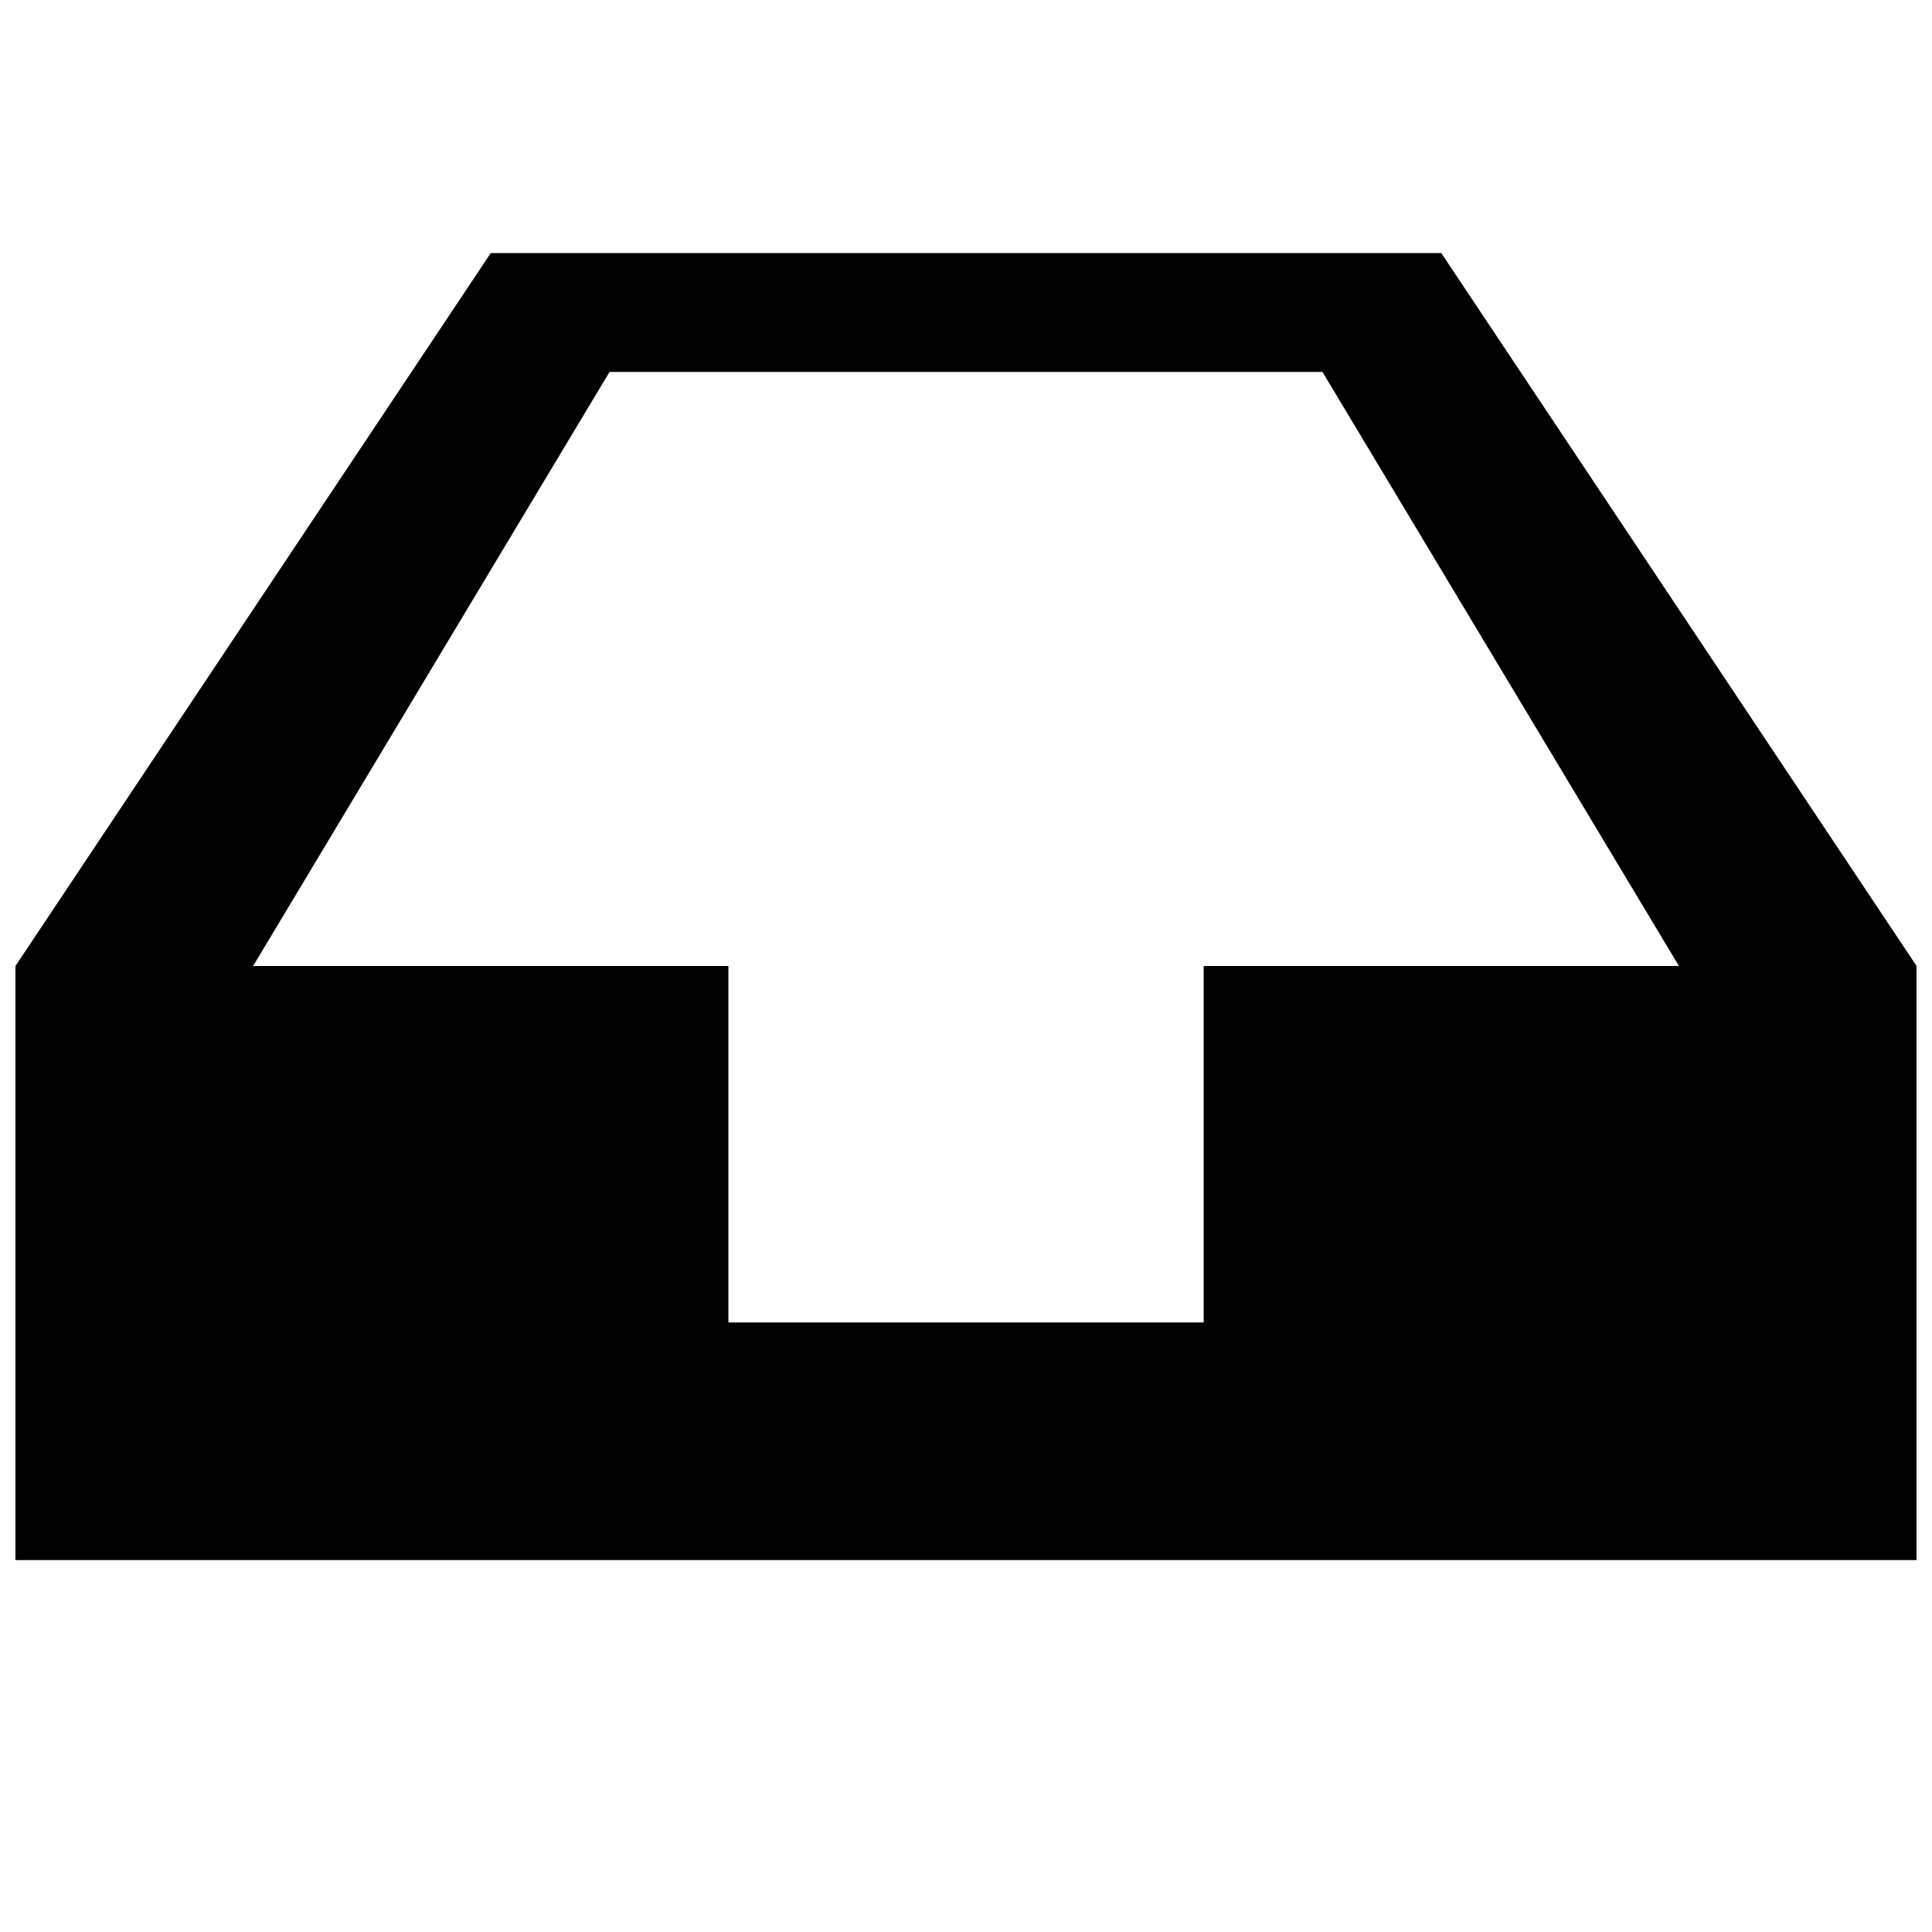 <?xml version="1.0" encoding="UTF-8"?>
<!-- Uploaded to: SVG Repo, www.svgrepo.com, Generator: SVG Repo Mixer Tools -->
<svg width="800px" height="800px" version="1.1" viewBox="144 144 512 512" xmlns="http://www.w3.org/2000/svg">
 <defs>
  <clipPath id="a">
   <path d="m148.09 211h503.81v347h-503.81z"/>
  </clipPath>
 </defs>
 <g clip-path="url(#a)">
  <path d="m274.05 211.07-125.95 188.93v157.44h503.81v-157.44l-125.95-188.93h-251.91zm31.488 31.488h188.93l94.465 157.44h-125.95v94.465h-125.95v-94.465h-125.95z"/>
 </g>
</svg>